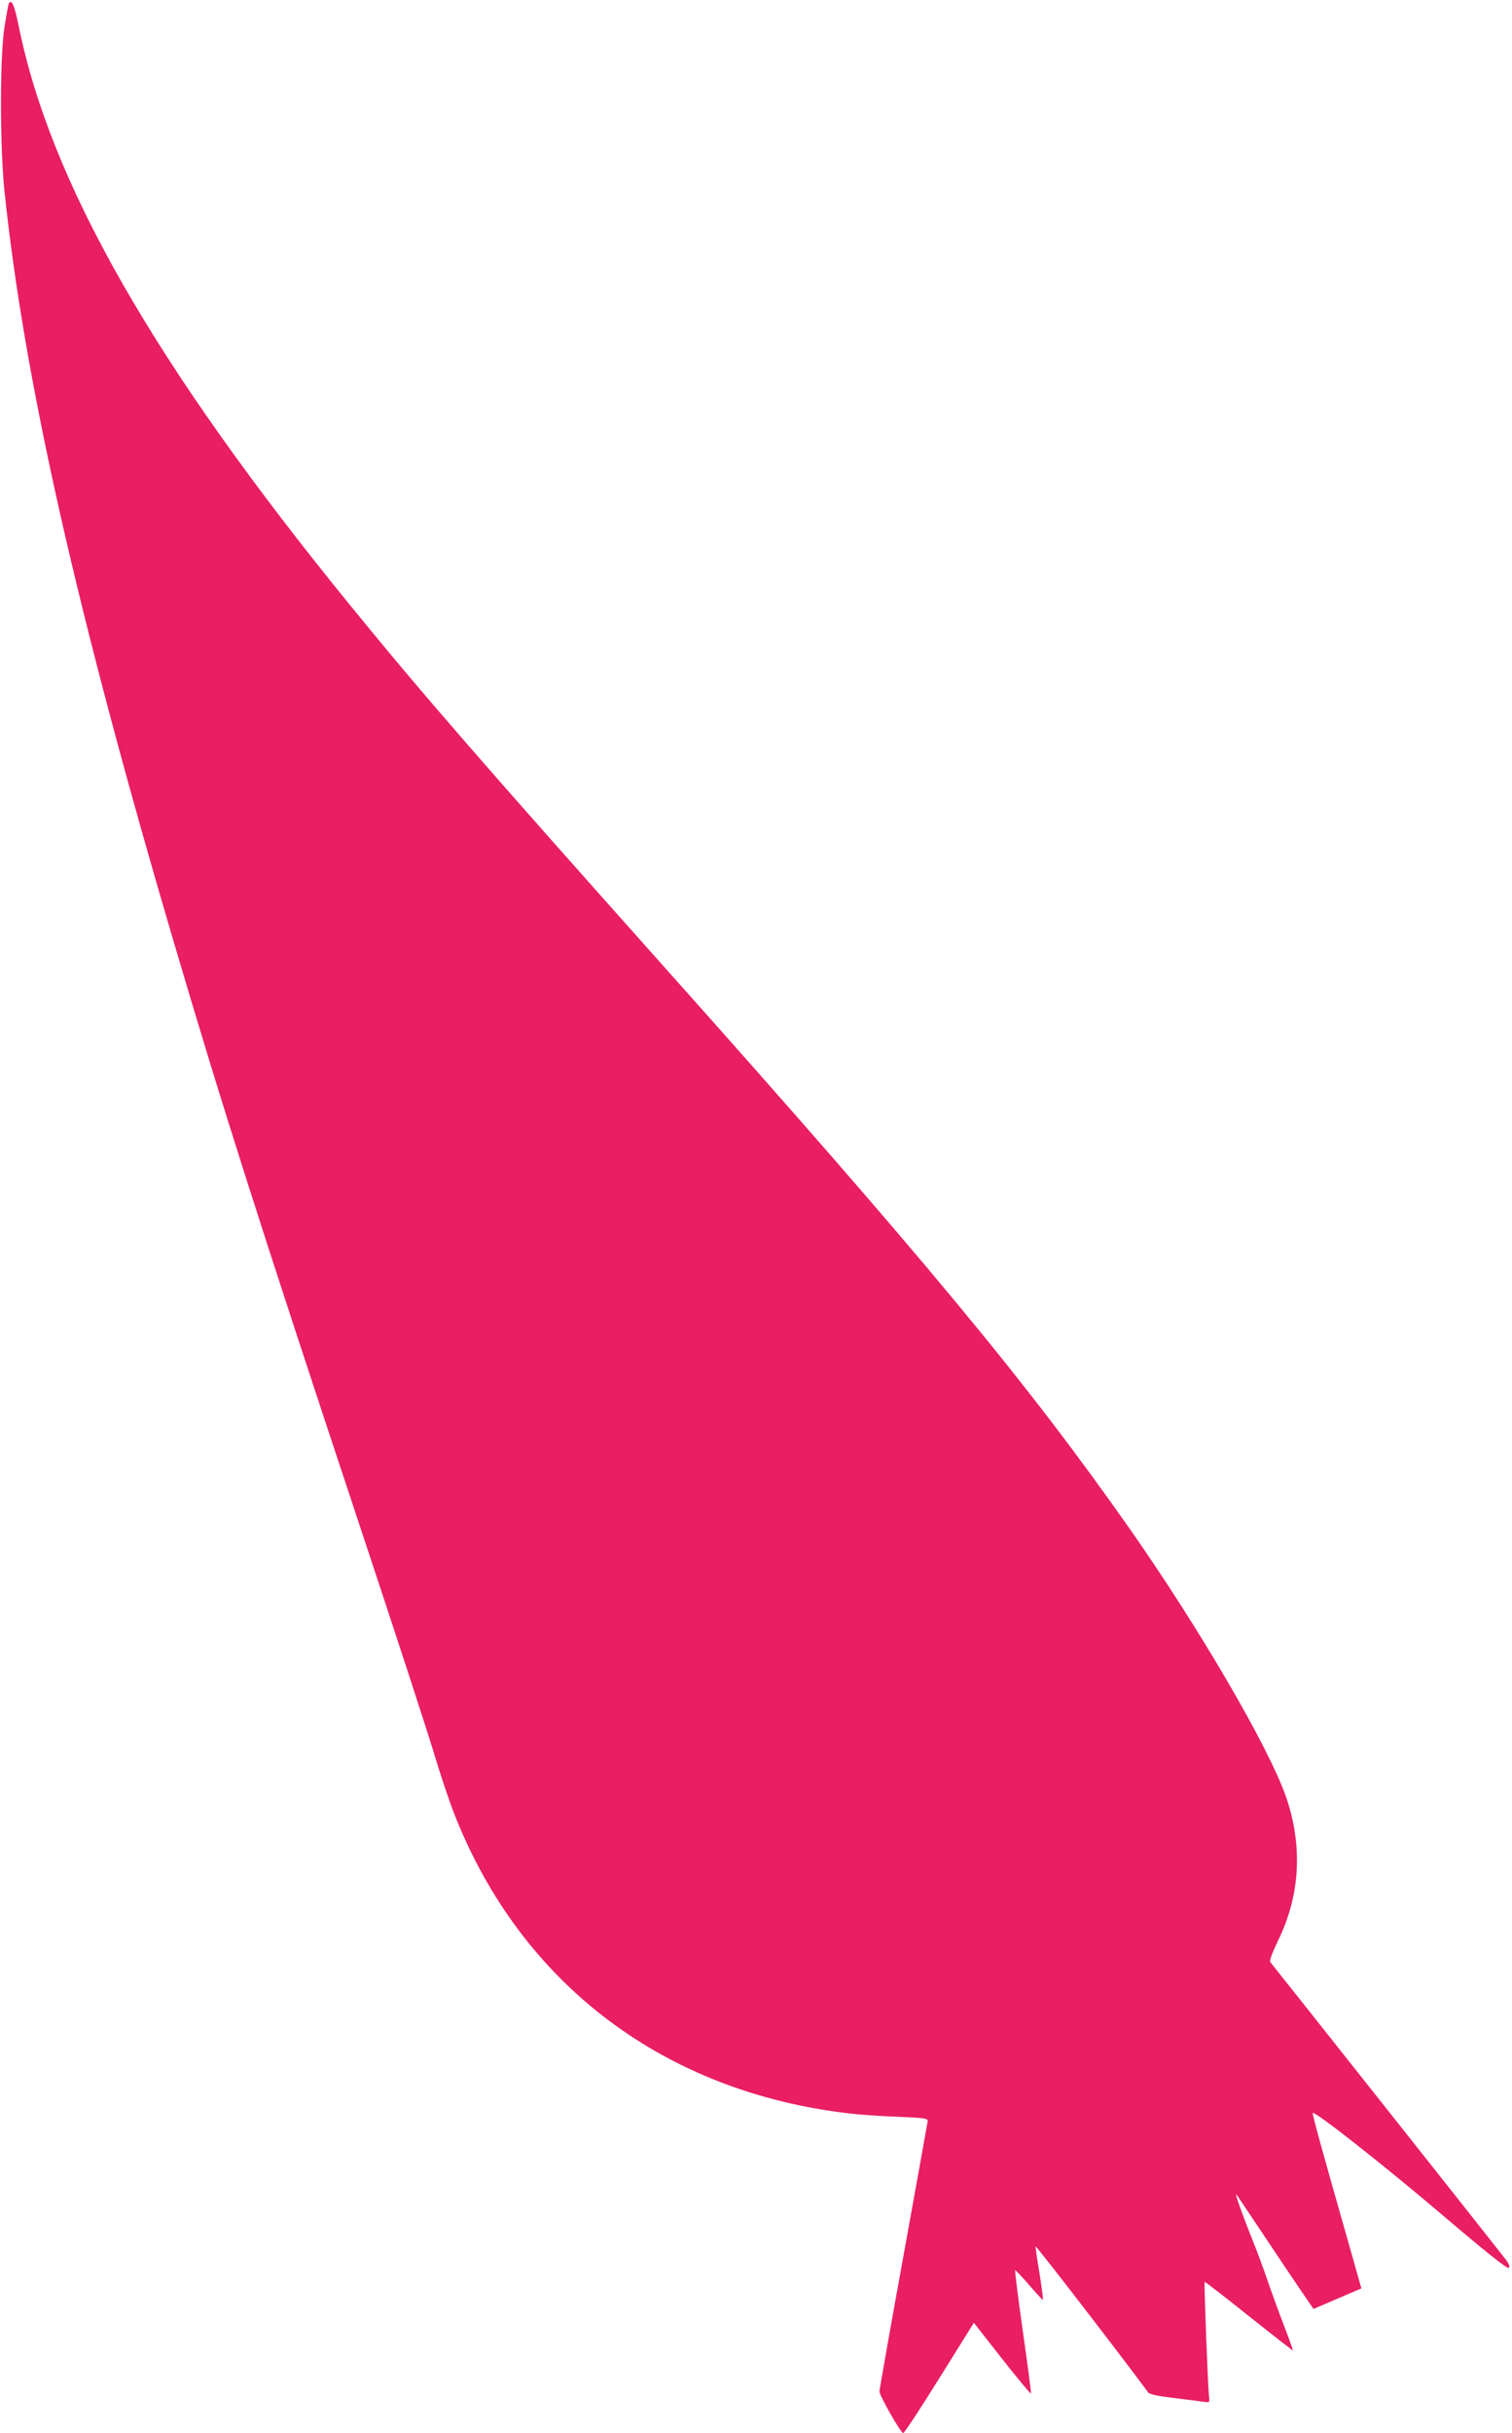 <?xml version="1.0" standalone="no"?>
<!DOCTYPE svg PUBLIC "-//W3C//DTD SVG 20010904//EN"
 "http://www.w3.org/TR/2001/REC-SVG-20010904/DTD/svg10.dtd">
<svg version="1.0" xmlns="http://www.w3.org/2000/svg"
 width="796pt" height="1280pt" viewBox="0 0 796 1280"
 preserveAspectRatio="xMidYMid meet">
<g transform="translate(0,1280) scale(0.1,-0.1)"
fill="#e91e63" stroke="none">
<path d="M47 12783 c-3 -4 -13 -60 -23 -123 -25 -156 -25 -620 -1 -860 103
-993 382 -2230 899 -3980 248 -841 453 -1484 958 -3005 192 -577 374 -1135
405 -1240 31 -104 79 -248 107 -319 351 -893 1104 -1463 2083 -1575 50 -6 162
-14 251 -17 156 -7 161 -8 157 -28 -2 -12 -59 -331 -128 -711 -69 -379 -125
-697 -125 -706 0 -22 112 -219 125 -219 6 0 92 131 191 290 l181 290 149 -190
c82 -104 150 -186 152 -182 1 4 -18 151 -43 326 -25 176 -43 321 -41 323 1 2
34 -32 72 -76 38 -44 71 -80 74 -80 3 -1 -5 61 -17 136 -13 76 -22 141 -21
145 2 6 473 -605 593 -769 7 -9 53 -19 130 -28 66 -8 137 -17 157 -20 37 -5
37 -5 33 27 -6 46 -27 599 -23 603 2 2 107 -79 233 -180 127 -101 231 -182
232 -181 1 1 -22 66 -53 146 -30 79 -68 184 -85 234 -17 50 -48 134 -69 186
-55 137 -102 266 -91 255 5 -6 71 -104 148 -220 77 -116 167 -249 199 -296
l59 -86 126 54 126 54 -67 237 c-139 486 -193 683 -189 686 11 11 373 -274
678 -533 237 -202 347 -289 354 -282 7 7 1 22 -19 48 -20 27 -1089 1376 -1236
1560 -6 7 8 46 41 115 116 237 130 497 42 753 -91 263 -459 893 -827 1417
-538 766 -1075 1414 -2449 2953 -942 1056 -1270 1432 -1651 1900 -1032 1266
-1581 2226 -1747 3055 -21 102 -36 136 -50 113z"/>
</g>
</svg>
